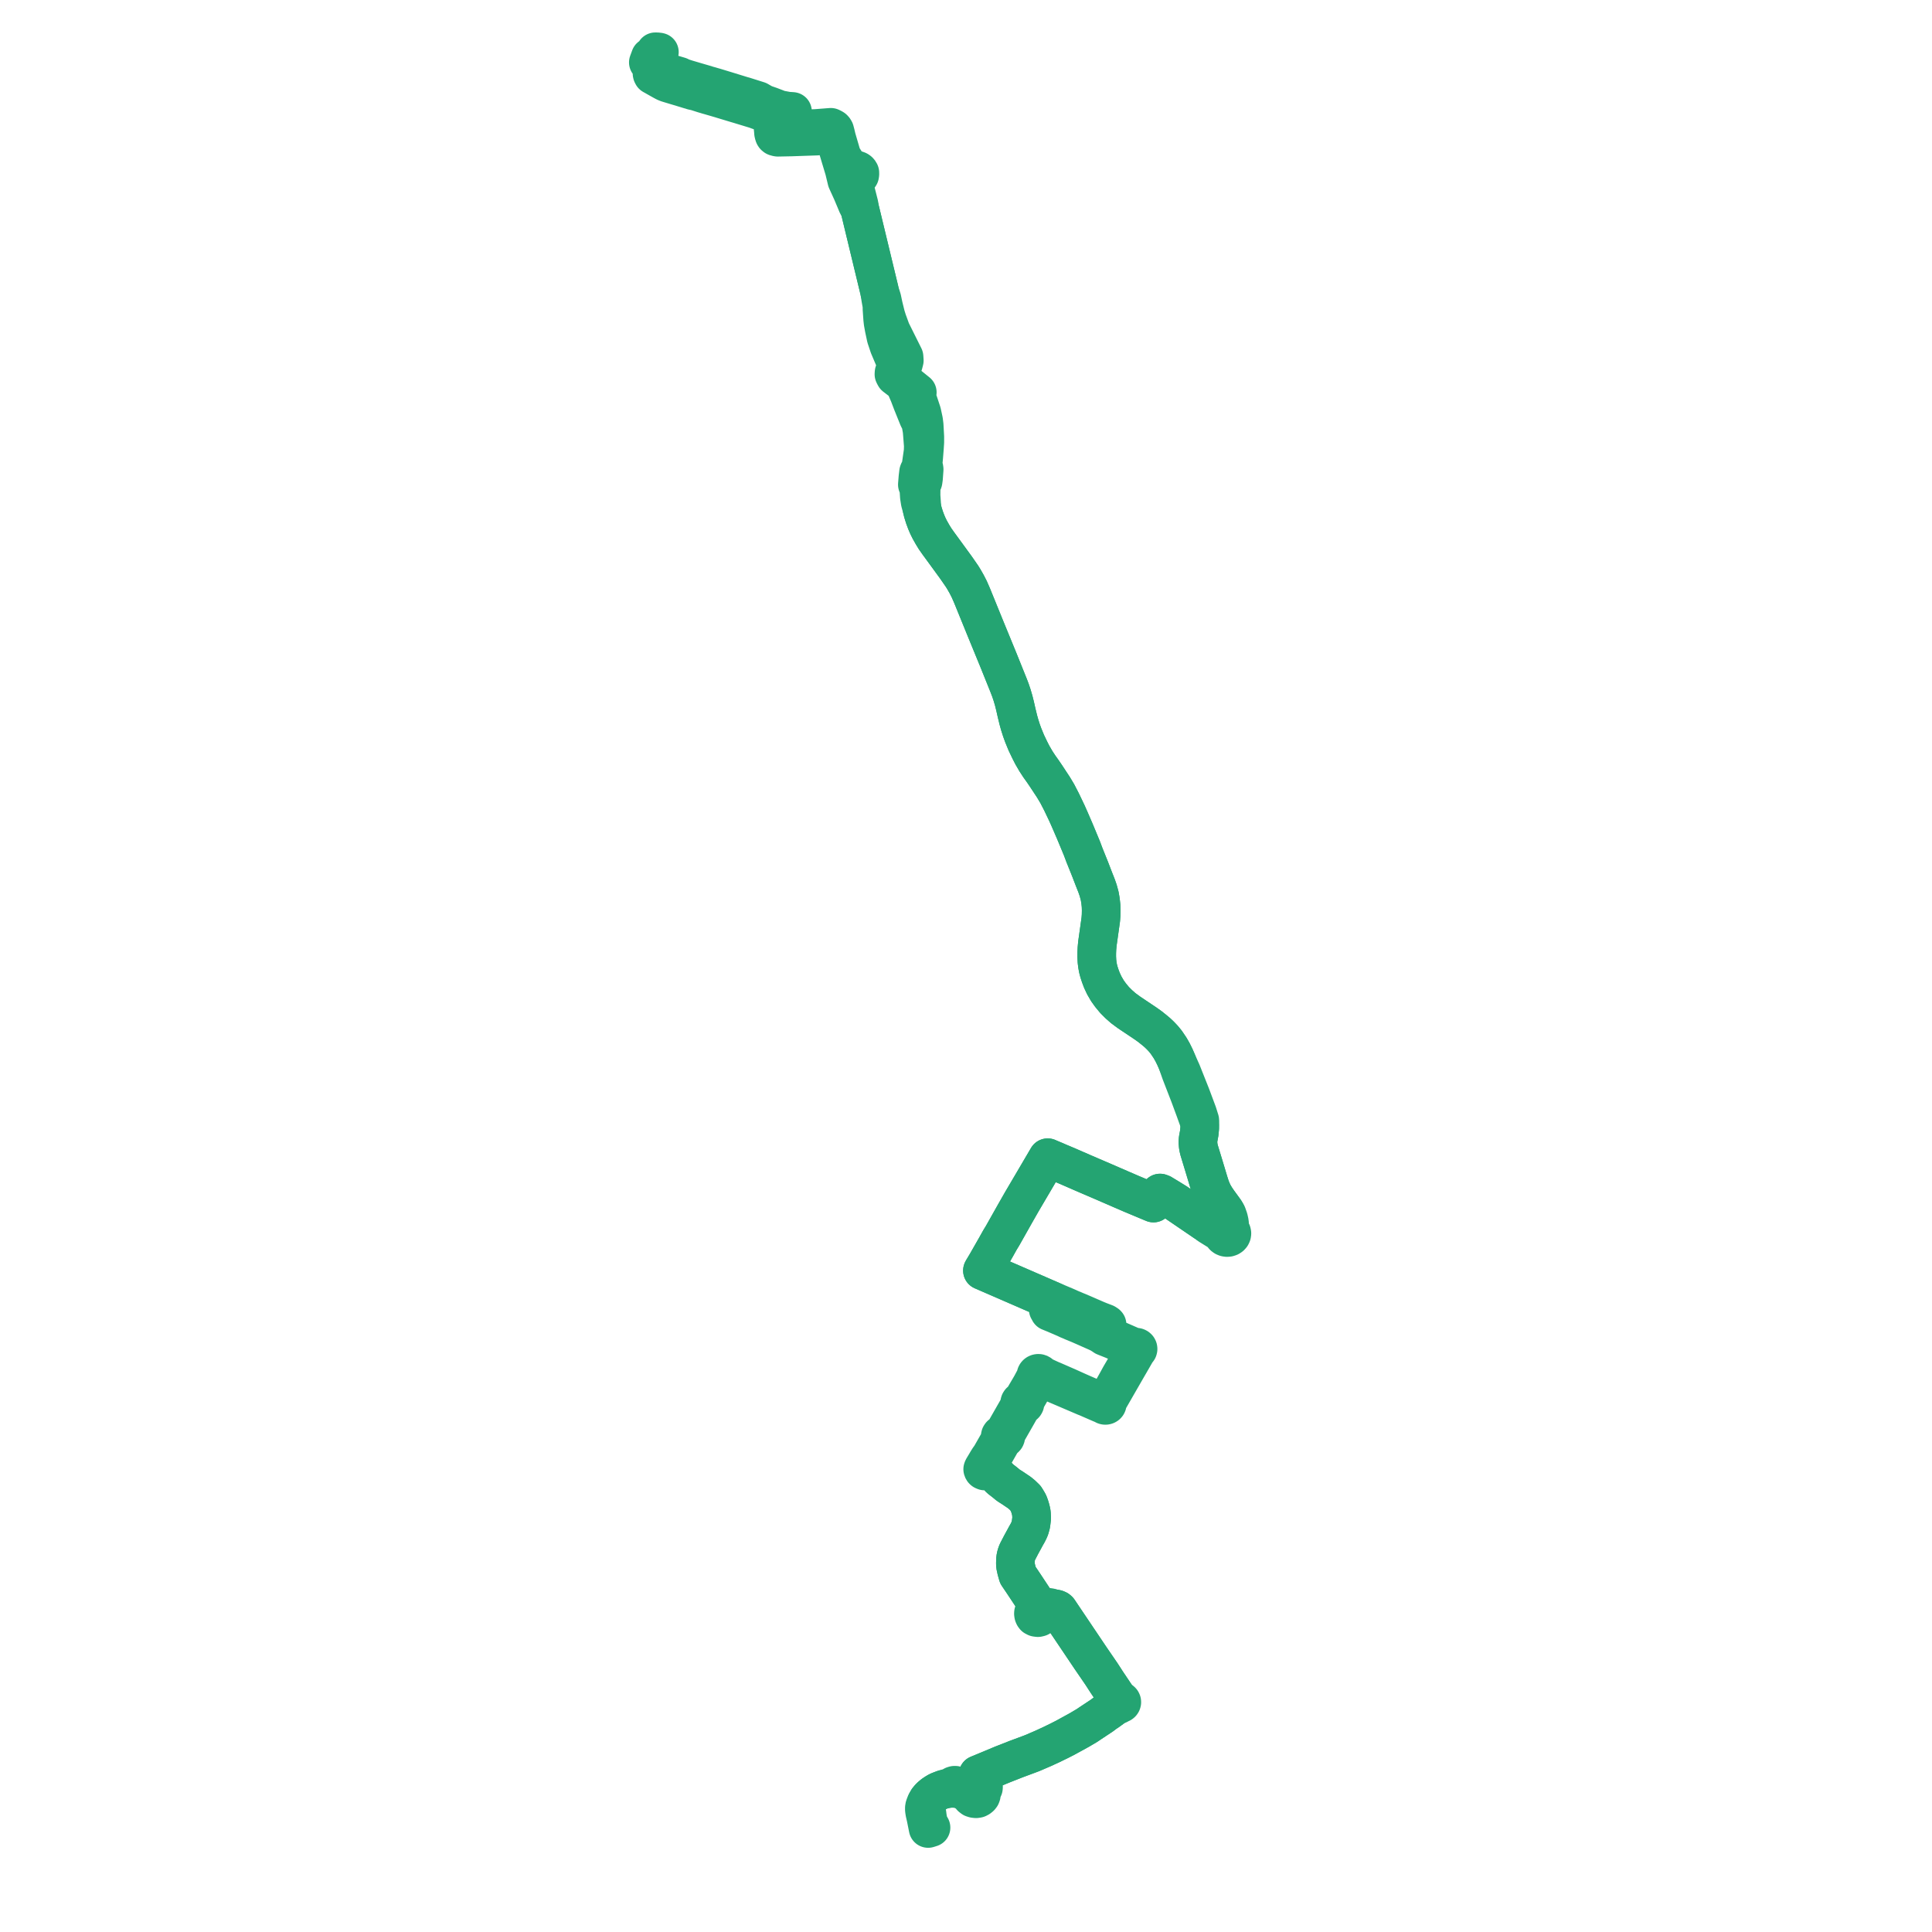     
<svg width="746.482" height="746.482" version="1.1"
     xmlns="http://www.w3.org/2000/svg">

  <title>Plan de ligne</title>
  <desc>Du 2022-01-03 au 9999-01-01</desc>

<path d='M 357.939 699.485 L 357.921 699.388 L 357.815 698.483 L 357.776 697.894 L 357.798 697.495 L 357.85 697.152 L 358.029 696.534 L 358.107 696.145 L 358.477 695.433 L 358.874 694.951 L 359.107 694.67 L 359.686 694.09 L 360.606 693.328 L 361.552 692.698 L 362.469 692.16 L 363.266 691.836 L 364.291 691.441 L 365.095 691.355 L 367.008 690.992 L 367.68 690.977 L 369.027 691.021 L 369.941 691.15 L 370.92 691.333 L 371.588 691.536 L 372.839 692.216 L 373.906 692.746 L 374.46 693.103 L 374.794 693.459 L 374.987 693.92 L 375.32 694.343 L 375.844 694.742 L 376.116 694.825 L 376.442 694.925 L 377.135 694.997 L 377.773 694.895 L 378.256 694.647 L 378.72 694.272 L 379.005 693.909 L 379.166 693.47 L 379.214 693.054 L 379.18 692.839 L 379.136 692.562 L 379.18 692.108 L 379.236 691.95 L 379.368 691.751 L 379.805 691.185 L 379.975 690.818 L 380.008 690.372 L 379.887 690.022 L 379.398 688.892 L 378.869 688.02 L 377.913 685.671 L 378.333 685.499 L 379.546 685 L 382.367 683.824 L 387.083 681.858 L 387.659 681.63 L 392.606 679.685 L 397.604 677.827 L 398.881 677.34 L 401.003 676.427 L 403.379 675.404 L 404.157 675.035 L 405.415 674.457 L 405.916 674.234 L 409.256 672.61 L 410.497 671.976 L 411.522 671.454 L 416.289 668.839 L 417.123 668.381 L 420.106 666.609 L 421.02 665.982 L 425.791 662.821 L 426.966 661.921 L 427.912 661.299 L 429.853 659.889 L 430.621 659.306 L 431.446 658.924 L 431.937 658.727 L 432.152 658.657 L 432.73 658.258 L 432.94 658.235 L 433.132 658.16 L 433.289 658.037 L 433.396 657.879 L 433.444 657.701 L 433.429 657.519 L 433.344 657.34 L 433.2 657.194 L 433.009 657.095 L 432.792 657.052 L 432.526 656.701 L 432.373 656.499 L 431.67 655.97 L 430.777 654.638 L 427.633 649.949 L 425.591 646.795 L 425.302 646.373 L 424.696 645.489 L 421.29 640.516 L 419.582 637.975 L 418.653 636.594 L 408.994 622.231 L 408.674 621.945 L 408.161 621.726 L 407.658 621.617 L 406.887 621.477 L 406.162 621.358 L 405.647 621.119 L 404.024 620.887 L 403.207 620.996 L 403.02 620.839 L 402.586 620.592 L 402.058 620.425 L 401.689 620.421 L 401.6 620.064 L 401.227 619.662 L 400.874 619.431 L 399.893 618.526 L 399.139 617.384 L 396.952 614.071 L 395.752 612.259 L 395.064 611.231 L 394.903 610.989 L 394.76 610.777 L 393.284 608.596 L 392.737 606.652 L 392.62 606.115 L 392.363 604.924 L 392.325 603.964 L 392.398 602.137 L 392.623 600.984 L 393.067 599.711 L 393.839 598.225 L 394.552 596.853 L 396.034 594.137 L 396.267 593.696 L 397.01 592.387 L 397.126 592.164 L 397.392 591.632 L 397.55 591.316 L 397.902 590.499 L 398.196 589.431 L 398.34 588.904 L 398.617 586.585 L 398.521 584.708 L 398.371 583.904 L 398.148 582.993 L 397.827 581.948 L 397.564 581.223 L 397.461 580.958 L 397.284 580.574 L 396.519 579.293 L 396.208 578.801 L 395.601 578.217 L 394.903 577.545 L 394.469 577.189 L 393.813 576.651 L 392.39 575.694 L 391.117 574.838 L 390.554 574.482 L 389.559 573.854 L 388.886 573.283 L 388.092 572.636 L 386.367 571.302 L 385.514 570.372 L 384.977 569.787 L 384.373 569.131 L 383.946 568.236 L 383.705 567.646 L 383.531 567.053 L 383.423 566.569 L 383.368 566.333 L 383.351 566.241 L 383.308 565.944 L 383.16 565.407 L 382.974 565.115 L 383.299 564.153 L 383.364 563.936 L 383.491 563.459 L 383.697 562.946 L 383.94 562.345 L 386.869 557.193 L 387.428 556.521 L 387.515 556.414 L 387.938 555.889 L 388.254 555.72 L 388.485 555.469 L 388.594 555.213 L 388.614 554.941 L 388.765 554.349 L 388.95 553.716 L 389.23 553.16 L 393.089 546.406 L 394.276 544.293 L 394.716 543.671 L 394.805 543.58 L 394.931 543.45 L 395.396 542.966 L 395.47 542.937 L 395.697 542.807 L 395.877 542.63 L 396.004 542.404 L 396.053 542.156 L 396.022 541.907 L 396.222 541.227 L 396.423 540.754 L 397.751 538.446 L 398.527 537.096 L 399.086 536.098 L 400.668 533.268 L 400.759 533.104 L 400.811 533.012 L 401.329 532.422 L 401.36 532.38 L 401.52 532.165 L 402.318 532.45 L 403.621 532.999 L 405.279 533.697 L 405.578 533.82 L 406.438 534.184 L 411.491 536.337 L 415.92 538.234 L 419.268 539.667 L 419.886 539.903 L 425.43 542.315 L 425.979 542.513 L 426.403 542.574 L 426.486 542.723 L 426.623 542.857 L 426.798 542.953 L 426.997 543.002 L 427.204 543 L 427.409 542.945 L 427.586 542.842 L 427.721 542.697 L 427.801 542.526 L 427.82 542.341 L 427.783 542.177 L 427.697 542.027 L 428.194 541.138 L 428.309 540.933 L 428.602 540.38 L 434.385 530.329 L 435.254 528.819 L 437.444 525.033 L 438.445 523.292 L 439.314 521.783 L 439.525 521.641 L 439.667 521.445 L 439.726 521.22 L 439.699 521.007 L 439.597 520.813 L 439.431 520.657 L 439.216 520.552 L 438.975 520.509 L 438.77 520.525 L 438.578 520.586 L 437.992 520.387 L 437.533 520.249 L 436.904 519.975 L 431.803 517.748 L 430.416 517.163 L 427.993 516.132 L 427.108 515.515 L 426.673 514.77 L 426.643 514.609 L 426.679 514.291 L 427.542 512.758 L 427.734 512.303 L 427.772 511.976 L 427.734 511.764 L 427.603 511.623 L 427.076 511.289 L 424.739 510.398 L 423.671 509.958 L 421.153 508.868 L 416.581 506.888 L 415.858 506.601 L 415.491 506.446 L 415.334 506.38 L 415.133 506.291 L 414.638 506.072 L 414.108 505.877 L 411.479 504.707 L 409.785 503.995 L 409.213 503.755 L 407.579 503.069 L 406.846 502.761 L 406.329 502.537 L 397.567 498.731 L 379.594 490.925 L 379.787 490.568 L 381.1 488.376 L 381.211 488.183 L 381.816 487.126 L 382.144 486.555 L 384.985 481.578 L 386.255 479.297 L 386.507 478.867 L 387.368 477.459 L 389.084 474.416 L 390.74 471.48 L 391.13 470.789 L 392.246 468.809 L 392.612 468.169 L 394.305 465.202 L 394.55 464.773 L 394.862 464.226 L 395.361 463.379 L 395.545 463.067 L 396.35 461.7 L 397.215 460.229 L 398.665 457.766 L 398.813 457.516 L 398.928 457.336 L 399.035 457.139 L 400.303 454.979 L 404.806 447.315 L 405.631 447.682 L 407.826 448.596 L 408.572 448.931 L 410.193 449.614 L 411.85 450.313 L 412.479 450.576 L 419.072 453.453 L 421.644 454.557 L 425.674 456.286 L 426.221 456.52 L 426.724 456.739 L 426.83 456.785 L 433.29 459.591 L 434.559 460.138 L 435.038 460.346 L 435.384 460.491 L 436.863 461.139 L 437.988 461.61 L 438.934 462.007 L 439.424 462.211 L 441.762 463.19 L 442.829 463.637 L 445.68 464.829 L 448.035 461.325 L 448.075 461.246 L 448.216 460.973 L 448.466 461.07 L 448.895 461.227 L 449.143 461.39 L 451.338 462.711 L 454.539 464.695 L 454.715 464.818 L 456.359 465.939 L 465.417 472.112 L 466.108 472.567 L 466.502 472.837 L 467.28 473.474 L 469.809 475.045 L 471.546 476.125 L 471.957 476.472 L 472.088 476.604 L 472.424 477.049 L 472.581 477.359 L 472.81 477.633 L 473.178 477.902 L 473.615 478.079 L 474.09 478.15 L 474.571 478.111 L 475.063 477.944 L 475.45 477.687 L 475.745 477.352 L 475.926 476.96 L 475.979 476.54 L 475.889 476.09 L 475.654 475.68 L 475.316 475.107 L 475.196 474.71 L 475.126 474.378 L 475.084 474.18 L 475.104 473.557 L 475.041 472.393 L 474.705 470.883 L 474.128 469.245 L 473.619 468.392 L 473.241 467.773 L 472.641 466.943 L 470.677 464.244 L 469.656 462.743 L 468.725 461.163 L 468.144 459.877 L 467.639 458.602 L 467.043 456.732 L 465.164 450.491 L 463.319 444.427 L 463.08 443.414 L 462.97 442.776 L 462.843 441.312 L 462.927 440.14 L 463.374 437.718 L 463.539 435.944 L 463.551 434.698 L 463.523 433.787 L 463.569 432.845 L 462.708 430.106 L 460.166 423.297 L 456.575 414.267 L 454.75 410.215 L 453.941 408.36 L 453.032 406.525 L 452.096 404.889 L 450.631 402.713 L 449.575 401.41 L 448.693 400.468 L 448.123 399.885 L 447.106 398.927 L 445.903 397.928 L 444.301 396.645 L 442.535 395.392 L 436.279 391.204 L 434.025 389.546 L 432.317 388.042 L 430.66 386.392 L 429.104 384.509 L 427.871 382.794 L 426.684 380.755 L 425.767 378.799 L 425.131 377.115 L 424.647 375.652 L 424.279 374.29 L 424.012 372.831 L 423.839 371.395 L 423.753 369.658 L 423.763 367.992 L 423.839 366.426 L 424.016 364.523 L 424.798 358.971 L 425.317 355.266 L 425.443 353.623 L 425.479 351.759 L 425.427 349.99 L 425.213 348.023 L 424.895 346.161 L 424.305 343.997 L 423.652 342.131 L 422.79 339.964 L 421.141 335.69 L 418.985 330.335 L 418.071 327.886 L 415.372 321.383 L 413.522 317.099 L 412.315 314.366 L 410.172 309.871 L 408.493 306.623 L 407.006 304.144 L 405.808 302.328 L 404.197 299.873 L 402.898 297.969 L 401.571 296.11 L 400.299 294.166 L 398.922 291.803 L 397.955 289.917 L 396.538 286.968 L 396.439 286.724 L 395.368 284.11 L 394.671 282.193 L 394.267 280.93 L 393.995 280.082 L 393.482 278.247 L 392.805 275.482 L 392.192 272.771 L 391.66 270.65 L 391.038 268.535 L 390.402 266.648 L 389.702 264.825 L 385.84 255.226 L 384.316 251.513 L 380.84 243.049 L 375.624 230.23 L 374.511 227.68 L 373.484 225.671 L 372.358 223.703 L 371.703 222.65 L 369.368 219.278 L 365.133 213.468 L 362.536 209.919 L 361.289 208.144 L 360.277 206.489 L 359.239 204.648 L 358.48 203.112 L 357.878 201.706 L 357.195 199.873 L 356.589 197.92 L 356.217 196.41 L 355.952 192.596 L 355.873 191.461 L 355.902 188.761 L 355.938 188.066 L 355.971 187.511 L 355.973 187.483 L 355.992 187.161 L 356.54 186.285 L 356.651 185.985 L 356.83 184.733 L 357.012 182.219 L 357.073 181.376 L 357.008 180.886 L 356.832 180.646 L 356.421 180.438 L 356.644 179.331 L 356.899 176.649 L 357.18 173.074 L 357.325 170.894 L 357.326 168.753 L 357.126 165.142 L 357.077 164.26 L 356.859 162.53 L 356.183 159.402 L 353.834 152.327 L 353.962 152.035 L 354.221 151.796 L 354.421 151.599 L 352.24 149.841 L 351.488 149.235 L 351.276 149.064 L 349.406 147.562 L 348.717 147.008 L 348.128 146.379 L 347.888 146.15 L 347.495 145.385 L 347.427 145.085 L 347.382 144.93 L 347.293 144.236 L 347.337 143.664 L 347.416 143.265 L 348.28 141.875 L 349.058 140.622 L 349.403 139.284 L 349.302 137.863 L 347.076 133.392 L 344.3 127.817 L 343.117 124.555 L 342.997 124.293 L 342.463 122.587 L 342.268 121.962 L 341.344 118.223 L 340.758 115.451 L 339.876 112.713 L 339.728 112.013 L 337.512 102.825 L 332.696 82.866 L 332.127 80.505 L 331.902 78.99 L 329.832 70.848 L 329.658 69.745 L 329.684 69.648 L 329.736 69.447 L 330.036 68.828 L 331.389 68.589 L 331.98 68.018 L 332.162 67.732 L 332.196 67.58 L 332.232 67.242 L 332.247 66.941 L 332.225 66.709 L 332.125 66.505 L 331.984 66.313 L 331.786 66.107 L 331.507 65.911 L 331.177 65.764 L 330.674 65.618 L 330.361 65.586 L 329.807 65.596 L 328.653 65.088 L 328.205 64.788 L 327.812 64.191 L 326.705 62.599 L 325.832 61.252 L 325.699 61.046 L 325.245 60.217 L 323.255 53.4 L 322.863 51.732 L 322.52 50.441 L 322.277 50.026 L 321.996 49.72 L 321.691 49.526 L 321.008 49.192 L 315.296 49.638 L 314.84 49.654 L 312.265 49.742 L 307.785 49.924 L 306.223 49.988 L 306.099 49.926 L 306.058 49.817 L 306.062 49.098 L 306.199 47.196 L 306.281 46.066 L 306.197 45.186 L 306.225 44.481 L 306.215 43.605 L 306.198 43.062 L 305.584 43.017 L 304.329 42.939 L 301.1 42.34 L 299.96 41.888 L 298.714 41.412 L 297.579 40.978 L 295.812 40.369 L 295.734 40.342 L 295.509 40.268 L 295.286 40.17 L 294.597 39.833 L 293.873 39.417 L 292.996 38.908 L 287.536 37.184 L 286.725 36.962 L 280.755 35.124 L 280.462 35.03 L 279.9 34.863 L 278.172 34.336 L 276.666 33.877 L 276.558 33.843 L 276.347 33.78 L 274.75 33.32 L 274.541 33.255 L 274.343 33.198 L 273.655 33.015 L 273.136 32.857 L 272.702 32.708 L 272.555 32.665 L 268.538 31.495 L 268.262 31.412 L 265.27 30.525 L 263.326 29.897 L 262.547 29.482 L 260.507 28.879 L 258.139 28.18 L 255.538 27.363 L 254.724 27.117 L 254.392 27.016 L 254.191 26.959 L 253.997 26.893 L 253.813 26.642 L 253.505 26.191 L 253.535 25.906 L 253.281 25.324 L 253.073 24.848 L 252.572 24.695 L 251.582 24.415' fill='transparent' stroke='#24a472' stroke-linecap='round' stroke-linejoin='round' stroke-width='14.93'/><path d='M 251.582 24.415 L 250.503 24.109 L 250.629 23.768 L 251.276 22.016 L 252.399 22.302 L 252.773 21.256 L 253.223 20 L 254.282 20.037 L 254.771 20.139 L 254.495 20.909 L 253.191 24.549 L 253.073 24.848 L 252.721 25.858 L 252.582 26.226 L 252.566 26.268 L 252.42 26.663 L 252.337 26.885 L 252.228 27.239 L 252.03 27.916 L 251.954 28.176 L 251.93 28.261 L 251.925 28.394 L 251.983 28.644 L 252.174 29.019 L 253.012 29.487 L 253.229 29.608 L 253.53 29.784 L 254.081 30.094 L 254.561 30.364 L 255.492 30.888 L 256.423 31.406 L 256.666 31.53 L 256.998 31.711 L 257.857 32.063 L 257.984 32.101 L 258.928 32.391 L 260.293 32.801 L 261.716 33.233 L 262.141 33.352 L 267.688 35.041 L 268.945 35.308 L 271.284 36.056 L 271.738 36.204 L 273.072 36.592 L 273.29 36.667 L 273.53 36.738 L 274.007 36.866 L 274.726 37.075 L 275.113 37.187 L 276.081 37.466 L 278.468 38.166 L 279.085 38.359 L 285.025 40.152 L 285.339 40.239 L 291.895 42.235 L 292.073 42.294 L 292.29 42.373 L 292.437 42.432 L 293.004 42.643 L 293.81 42.921 L 294.008 42.995 L 297.7 44.224 L 298.089 44.343 L 298.364 45.405 L 298.586 47.998 L 298.601 48.314 L 298.859 51.046 L 298.875 51.369 L 298.998 51.873 L 299.051 52.092 L 299.134 52.304 L 299.276 52.533 L 299.419 52.667 L 299.591 52.792 L 299.916 52.91 L 300.518 53.025 L 301.07 53.015 L 302.81 52.98 L 304.405 52.948 L 305.706 52.923 L 306.124 52.908 L 311.83 52.711 L 315.221 52.594 L 315.676 52.579 L 315.94 52.287 L 316.181 52.402 L 316.452 52.473 L 316.871 52.487 L 317.437 52.446 L 319.894 52.367 L 321.263 52.37 L 321.43 52.408 L 321.558 52.45 L 321.726 52.528 L 321.975 52.662 L 322.166 52.801 L 322.388 53.042 L 322.491 53.227 L 324.004 58.315 L 324.845 61.142 L 324.87 61.223 L 324.931 61.413 L 325.551 63.476 L 325.901 64.642 L 326.241 65.774 L 326.306 66.08 L 326.562 67.142 L 326.775 68.026 L 326.903 68.559 L 327.195 69.768 L 329.196 74.163 L 331.318 79.224 L 332.127 80.505 L 332.696 82.866 L 335.972 96.442 L 339.728 112.013 L 339.876 112.713 L 340.314 115.493 L 340.806 118.257 L 340.774 119.262 L 340.984 122.293 L 341.048 123.226 L 341.208 124.637 L 341.604 126.838 L 342.361 130.382 L 343.491 133.772 L 346.085 139.899 L 346.245 140.405 L 346.347 140.92 L 346.384 141.368 L 346.329 141.757 L 346.172 142.221 L 346.08 142.542 L 345.534 143.688 L 345.448 143.912 L 345.417 144.313 L 345.409 144.433 L 345.396 144.599 L 345.583 144.984 L 345.827 145.429 L 347.653 146.832 L 349.422 148.19 L 349.911 149.245 L 350.023 149.522 L 350.287 150.178 L 351.219 152.327 L 352.476 155.635 L 354.805 161.402 L 355.897 163.574 L 355.966 163.782 L 355.966 164.582 L 356.276 166.29 L 356.419 168.11 L 356.742 172.241 L 356.681 174.381 L 356.624 174.776 L 355.817 180.393 L 355.686 181.288 L 355.65 181.532 L 355.059 182.05 L 354.912 182.43 L 354.735 183.917 L 354.68 184.335 L 354.446 187.239 L 354.568 187.542 L 354.819 188.167 L 355.087 188.738 L 355.066 189.532 L 355.082 189.784 L 355.221 191.913 L 355.539 193.977 L 355.73 194.663 L 356.217 196.41 L 356.589 197.92 L 357.195 199.873 L 357.878 201.706 L 358.48 203.112 L 359.239 204.648 L 360.277 206.489 L 361.289 208.144 L 362.536 209.919 L 365.133 213.468 L 369.368 219.278 L 371.703 222.65 L 372.358 223.703 L 373.484 225.671 L 374.511 227.68 L 375.624 230.23 L 380.84 243.049 L 385.84 255.226 L 389.702 264.825 L 390.402 266.648 L 391.038 268.535 L 391.66 270.65 L 392.192 272.771 L 392.805 275.482 L 393.482 278.247 L 393.995 280.082 L 394.671 282.193 L 395.368 284.11 L 396.439 286.724 L 396.538 286.968 L 397.955 289.917 L 398.922 291.803 L 399.446 292.702 L 400.299 294.166 L 401.571 296.11 L 402.898 297.969 L 404.197 299.873 L 405.808 302.328 L 407.006 304.144 L 408.493 306.623 L 410.172 309.871 L 412.315 314.366 L 413.522 317.099 L 415.372 321.383 L 418.071 327.886 L 418.985 330.335 L 421.141 335.69 L 422.79 339.964 L 423.652 342.131 L 424.305 343.997 L 424.895 346.161 L 425.213 348.023 L 425.427 349.99 L 425.479 351.759 L 425.443 353.623 L 425.317 355.266 L 424.798 358.971 L 424.016 364.523 L 423.839 366.426 L 423.763 367.992 L 423.753 369.658 L 423.826 371.12 L 423.839 371.395 L 424.012 372.831 L 424.279 374.29 L 424.647 375.652 L 425.131 377.115 L 425.767 378.799 L 426.684 380.755 L 427.871 382.794 L 429.104 384.509 L 430.66 386.392 L 432.317 388.042 L 434.025 389.546 L 436.279 391.204 L 442.535 395.392 L 444.301 396.645 L 445.903 397.928 L 447.106 398.927 L 448.123 399.885 L 448.693 400.468 L 449.575 401.41 L 450.631 402.713 L 452.096 404.889 L 453.032 406.525 L 453.941 408.36 L 454.75 410.215 L 456.259 414.508 L 459.695 423.376 L 461.636 428.63 L 462.141 430.033 L 463.239 433.076 L 463.523 433.787 L 463.551 434.698 L 463.539 435.944 L 463.374 437.718 L 462.927 440.14 L 462.843 441.312 L 462.97 442.776 L 463.08 443.414 L 463.319 444.427 L 465.164 450.491 L 467.043 456.732 L 467.639 458.602 L 468.144 459.877 L 468.725 461.163 L 469.656 462.743 L 470.677 464.244 L 472.641 466.943 L 473.241 467.773 L 473.619 468.392 L 473.865 469.436 L 474.122 470.24 L 474.258 471.035 L 474.443 472.465 L 474.21 473.959 L 474.033 474.39 L 473.836 474.706 L 473.789 474.782 L 473.741 474.874 L 473.634 475.073 L 473.124 475.304 L 472.778 475.39 L 472.557 475.392 L 471.973 475.417 L 471.579 475.366 L 471.245 475.248 L 470.027 474.646 L 468.515 473.809 L 467.369 473.175 L 466.502 472.837 L 466.108 472.567 L 465.417 472.112 L 462.661 470.234 L 454.715 464.818 L 454.539 464.695 L 451.338 462.711 L 449.143 461.39 L 448.895 461.227 L 448.466 461.07 L 448.216 460.973 L 448.075 461.246 L 448.035 461.325 L 445.68 464.829 L 442.829 463.637 L 441.762 463.19 L 439.424 462.211 L 438.934 462.007 L 436.863 461.139 L 435.384 460.491 L 435.038 460.346 L 434.559 460.138 L 433.29 459.591 L 430.12 458.214 L 426.83 456.785 L 426.724 456.739 L 426.221 456.52 L 425.674 456.286 L 421.644 454.557 L 419.072 453.453 L 412.479 450.576 L 411.85 450.313 L 408.572 448.931 L 407.826 448.596 L 405.631 447.682 L 404.806 447.315 L 400.303 454.979 L 399.035 457.139 L 398.928 457.336 L 398.813 457.516 L 398.665 457.766 L 397.215 460.229 L 395.545 463.067 L 395.361 463.379 L 394.862 464.226 L 394.55 464.773 L 394.305 465.202 L 392.612 468.169 L 392.246 468.809 L 391.13 470.789 L 390.74 471.48 L 389.982 472.824 L 389.084 474.416 L 387.368 477.459 L 386.507 478.867 L 386.255 479.297 L 384.985 481.578 L 382.144 486.555 L 381.211 488.183 L 381.1 488.376 L 379.787 490.568 L 379.594 490.925 L 391.355 496.033 L 397.567 498.731 L 406.329 502.537 L 406.846 502.761 L 405.26 505.501 L 405.159 505.697 L 405.013 505.92 L 405.197 506.048 L 405.247 506.323 L 405.468 506.748 L 406.95 507.361 L 407.415 507.543 L 409.145 508.287 L 411.687 509.382 L 411.752 509.41 L 411.993 509.524 L 412.618 509.828 L 412.901 509.95 L 413.038 510.005 L 413.099 510.03 L 413.205 510.072 L 413.757 510.293 L 414.432 510.606 L 414.648 510.693 L 416.987 511.655 L 418.644 512.38 L 419.747 512.863 L 421.343 513.579 L 423.804 514.666 L 424.888 515.174 L 426.234 515.998 L 426.773 516.387 L 430.104 517.714 L 432.143 518.606 L 435.825 520.281 L 436.861 520.753 L 437.539 521.156 L 438.197 521.402 L 438.176 521.805 L 437.816 523.057 L 436.962 524.604 L 434.819 528.278 L 432.812 531.71 L 431.555 534.009 L 430.202 536.432 L 428.222 539.836 L 428.039 540.151 L 427.692 540.691 L 427.007 541.754 L 426.864 541.782 L 425.893 541.468 L 423.309 540.671 L 422.85 540.498 L 420.8 539.609 L 419.888 539.214 L 419.653 539.112 L 416.702 537.82 L 412.366 535.865 L 411.897 535.664 L 410.179 534.914 L 407.703 533.833 L 406.872 533.469 L 405.99 533.111 L 403.421 531.922 L 403.009 531.685 L 402.822 531.574 L 402.063 531.147 L 401.961 530.972 L 401.812 530.824 L 401.68 530.738 L 401.531 530.673 L 401.372 530.633 L 401.127 530.621 L 400.888 530.664 L 400.67 530.759 L 400.52 530.871 L 400.401 531.008 L 400.312 531.179 L 400.272 531.365 L 400.284 531.553 L 399.821 532.655 L 399.787 532.718 L 399.598 533.071 L 398.405 535.299 L 398.176 535.689 L 396.209 539.036 L 395.291 540.658 L 395.062 540.877 L 394.678 541.274 L 394.415 541.389 L 394.199 541.563 L 394.049 541.783 L 393.985 541.974 L 393.971 542.174 L 394.008 542.371 L 393.872 542.938 L 393.798 543.31 L 391.94 546.56 L 389.584 550.682 L 388.007 553.441 L 387.659 553.772 L 387.563 553.864 L 387.311 554.103 L 386.975 554.217 L 386.701 554.421 L 386.519 554.69 L 386.45 555.004 L 386.507 555.319 L 386.409 555.898 L 386.395 555.928 L 386.236 556.477 L 385.774 557.414 L 385.514 557.831 L 383.446 561.453 L 383.223 561.843 L 382.752 562.658 L 382.32 563.255 L 382.068 563.607 L 381.652 564.265 L 381.39 564.688 L 380.978 565.407 L 379.92 567.162 L 379.834 567.308 L 379.747 567.515 L 379.694 567.668 L 379.74 567.83 L 379.79 567.936 L 379.867 568.048 L 379.993 568.166 L 380.29 568.308 L 380.433 568.356 L 380.68 568.344 L 380.917 568.273 L 381.487 568.04 L 381.702 567.925 L 381.941 567.846 L 382.21 567.823 L 382.631 567.854 L 383.027 567.959 L 383.389 568.159 L 383.87 568.664 L 384.373 569.131 L 384.977 569.787 L 385.514 570.372 L 386.367 571.302 L 388.092 572.636 L 388.886 573.283 L 389.559 573.854 L 390.554 574.482 L 391.117 574.838 L 392.39 575.694 L 393.813 576.651 L 394.469 577.189 L 394.903 577.545 L 395.601 578.217 L 396.208 578.801 L 396.519 579.293 L 397.284 580.574 L 397.461 580.958 L 397.564 581.223 L 397.827 581.948 L 398.148 582.993 L 398.371 583.904 L 398.521 584.708 L 398.617 586.585 L 398.34 588.904 L 398.196 589.431 L 397.902 590.499 L 397.55 591.316 L 397.126 592.164 L 397.01 592.387 L 396.267 593.696 L 396.034 594.137 L 394.552 596.853 L 393.579 598.725 L 393.067 599.711 L 392.623 600.984 L 392.398 602.137 L 392.325 603.964 L 392.363 604.924 L 392.62 606.115 L 392.737 606.652 L 393.284 608.596 L 394.76 610.777 L 394.903 610.989 L 395.064 611.231 L 395.752 612.259 L 396.952 614.071 L 399.893 618.526 L 400.469 619.651 L 400.508 620.136 L 400.507 620.968 L 400.039 621.55 L 399.774 622.02 L 399.49 622.612 L 399.318 623.152 L 399.29 623.485 L 399.358 623.944 L 399.513 624.319 L 399.752 624.643 L 400.289 624.918 L 401.021 625.018 L 401.631 624.867 L 402.108 624.485 L 402.57 623.919 L 402.939 623.373 L 403.379 622.35 L 403.734 622.18 L 404.496 621.658 L 405.096 621.456 L 405.642 621.461 L 406.162 621.358 L 406.887 621.477 L 407.658 621.617 L 408.161 621.726 L 408.674 621.945 L 408.994 622.231 L 411.204 625.517 L 418.653 636.594 L 421.29 640.516 L 424.696 645.489 L 425.302 646.373 L 425.591 646.795 L 427.633 649.949 L 431.67 655.97 L 431.948 656.811 L 432.034 657.121 L 432.054 657.603 L 432.068 657.786 L 431.644 658.373 L 431.235 658.739 L 430.621 659.306 L 429.853 659.889 L 427.912 661.299 L 426.966 661.921 L 425.791 662.821 L 421.02 665.982 L 420.106 666.609 L 417.123 668.381 L 411.522 671.454 L 410.497 671.976 L 409.256 672.61 L 405.916 674.234 L 405.415 674.457 L 404.157 675.035 L 403.379 675.404 L 398.881 677.34 L 397.604 677.827 L 396.235 678.335 L 392.606 679.685 L 387.659 681.63 L 387.083 681.858 L 380.62 684.552 L 379.546 685 L 378.333 685.499 L 377.913 685.671 L 378.869 688.02 L 379.061 688.949 L 379.396 689.899 L 379.49 690.421 L 379.366 690.919 L 379.212 691.081 L 378.874 691.257 L 378.584 691.38 L 378.282 691.474 L 377.743 691.276 L 377.166 691.211 L 376.639 691.234 L 376.097 691.372 L 375.588 691.651 L 375.47 691.736 L 375.179 692.042 L 374.688 692.252 L 374.187 692.252 L 373.566 692.095 L 372.761 691.675 L 369.467 689.958 L 369.116 689.783 L 368.773 689.782 L 368.53 689.852 L 368.333 689.913 L 367.909 690.163 L 367.466 690.446 L 367.203 690.591 L 365.031 691.159 L 364.291 691.441 L 363.266 691.836 L 362.469 692.16 L 361.552 692.698 L 360.606 693.328 L 359.686 694.09 L 359.107 694.67 L 358.477 695.433 L 358.107 696.145 L 357.846 696.473 L 357.662 696.864 L 357.263 697.933 L 357.185 698.247 L 357.165 698.464 L 357.14 698.845 L 357.177 699.42 L 357.332 700.404 L 357.61 701.608 L 357.72 702.085 L 357.735 702.134 L 358.603 706.482 L 359.076 706.336 L 359.724 706.135 L 358.988 704.863 L 358.661 704.104 L 358.623 703.868 L 358.337 702.092 L 358.319 702.001 L 358.179 700.846 L 358.089 700.308 L 357.939 699.485' fill='transparent' stroke='#24a472' stroke-linecap='round' stroke-linejoin='round' stroke-width='14.93'/>
</svg>
